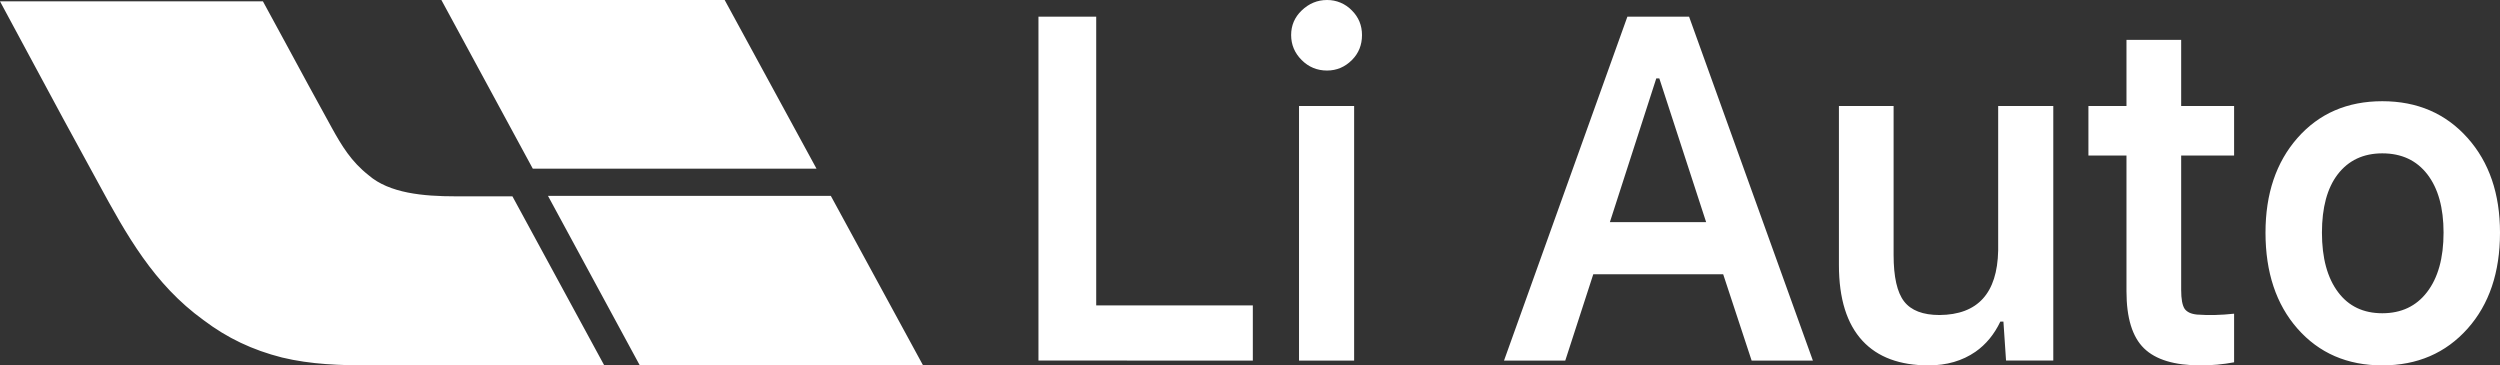 <?xml version="1.0" encoding="UTF-8"?> <svg xmlns="http://www.w3.org/2000/svg" width="130" height="19" viewBox="0 0 130 19" fill="none"><rect x="0" y="0" width="130" height="19" fill="#333333" stroke="none"/> <path fill-rule="evenodd" clip-rule="evenodd" d="M42.458 8.77L37.683 8.55201e-05H22.952L27.705 8.77H42.458ZM19.168 9.112C20.25 10.049 22.006 10.209 23.696 10.209H26.646L31.422 19H19.258C17.704 19 16.173 18.955 14.663 18.59C13.132 18.201 11.825 17.584 10.586 16.648C7.996 14.776 6.577 12.218 5.09 9.478C3.873 7.261 2.668 5.038 1.474 2.808C0.983 1.893 0.491 0.979 0 0.069H13.672C13.74 0.189 14.235 1.102 14.837 2.212C15.636 3.694 16.442 5.172 17.254 6.646C17.772 7.582 18.267 8.404 19.169 9.112H19.168ZM33.27 19L28.495 10.185H43.203L48 19H33.27ZM67.685 3.121C68.049 3.486 68.489 3.668 69.005 3.668C69.505 3.668 69.937 3.486 70.301 3.121C70.651 2.771 70.824 2.339 70.824 1.823C70.824 1.321 70.65 0.896 70.301 0.547C70.134 0.372 69.932 0.233 69.709 0.139C69.486 0.045 69.246 -0.002 69.004 8.55201e-05C68.504 8.55201e-05 68.064 0.182 67.685 0.547C67.321 0.897 67.139 1.321 67.139 1.823C67.139 2.323 67.321 2.757 67.685 3.121ZM67.549 5.513V18.75H70.415V5.513H67.549ZM65.147 18.75V15.88H57.003V0.866H54V18.749L65.147 18.75ZM94.27 18.75H91.085L89.606 14.262H82.85L81.394 18.75H78.209L84.624 0.867H87.832L94.27 18.75ZM86.126 4.078L83.714 11.55H88.719L86.285 4.078H86.126ZM106.771 18.749V5.513H103.905V13.031C103.859 15.249 102.843 16.365 100.856 16.381C99.992 16.381 99.377 16.145 99.013 15.674C98.649 15.203 98.467 14.398 98.467 13.259V5.513H95.624V13.783C95.624 15.53 96.034 16.843 96.852 17.724C97.641 18.574 98.786 19 100.287 19C101.228 19 102.039 18.765 102.722 18.294C103.268 17.914 103.7 17.39 104.018 16.722H104.178L104.314 18.749H106.771ZM116.173 16.312V18.84C115.596 18.948 115.009 19.002 114.422 19C113.072 19 112.094 18.704 111.487 18.111C110.88 17.519 110.577 16.532 110.577 15.15V8.088H108.598V5.513H110.577V2.073H113.421V5.513H116.173V8.088H113.421V15.081C113.421 15.552 113.481 15.879 113.603 16.061C113.724 16.228 113.936 16.327 114.24 16.357C114.846 16.403 115.491 16.387 116.173 16.312ZM119.467 17.086C120.589 18.362 122.061 19 123.88 19C125.7 19 127.179 18.362 128.317 17.086C129.439 15.826 130 14.163 130 12.097C130 10.077 129.439 8.437 128.317 7.177C127.179 5.9 125.7 5.263 123.88 5.263C122.061 5.263 120.589 5.9 119.467 7.176C118.36 8.436 117.806 10.077 117.806 12.097C117.806 14.163 118.36 15.825 119.467 17.086ZM126.201 15.196C125.64 15.924 124.866 16.289 123.88 16.289C122.895 16.289 122.129 15.924 121.583 15.195C121.022 14.451 120.741 13.418 120.741 12.097C120.741 10.791 121.014 9.781 121.56 9.067C122.121 8.338 122.895 7.974 123.88 7.974C124.881 7.974 125.662 8.338 126.224 9.067C126.785 9.797 127.065 10.807 127.065 12.097C127.065 13.419 126.777 14.452 126.201 15.196Z" fill="white"></path> </svg> 